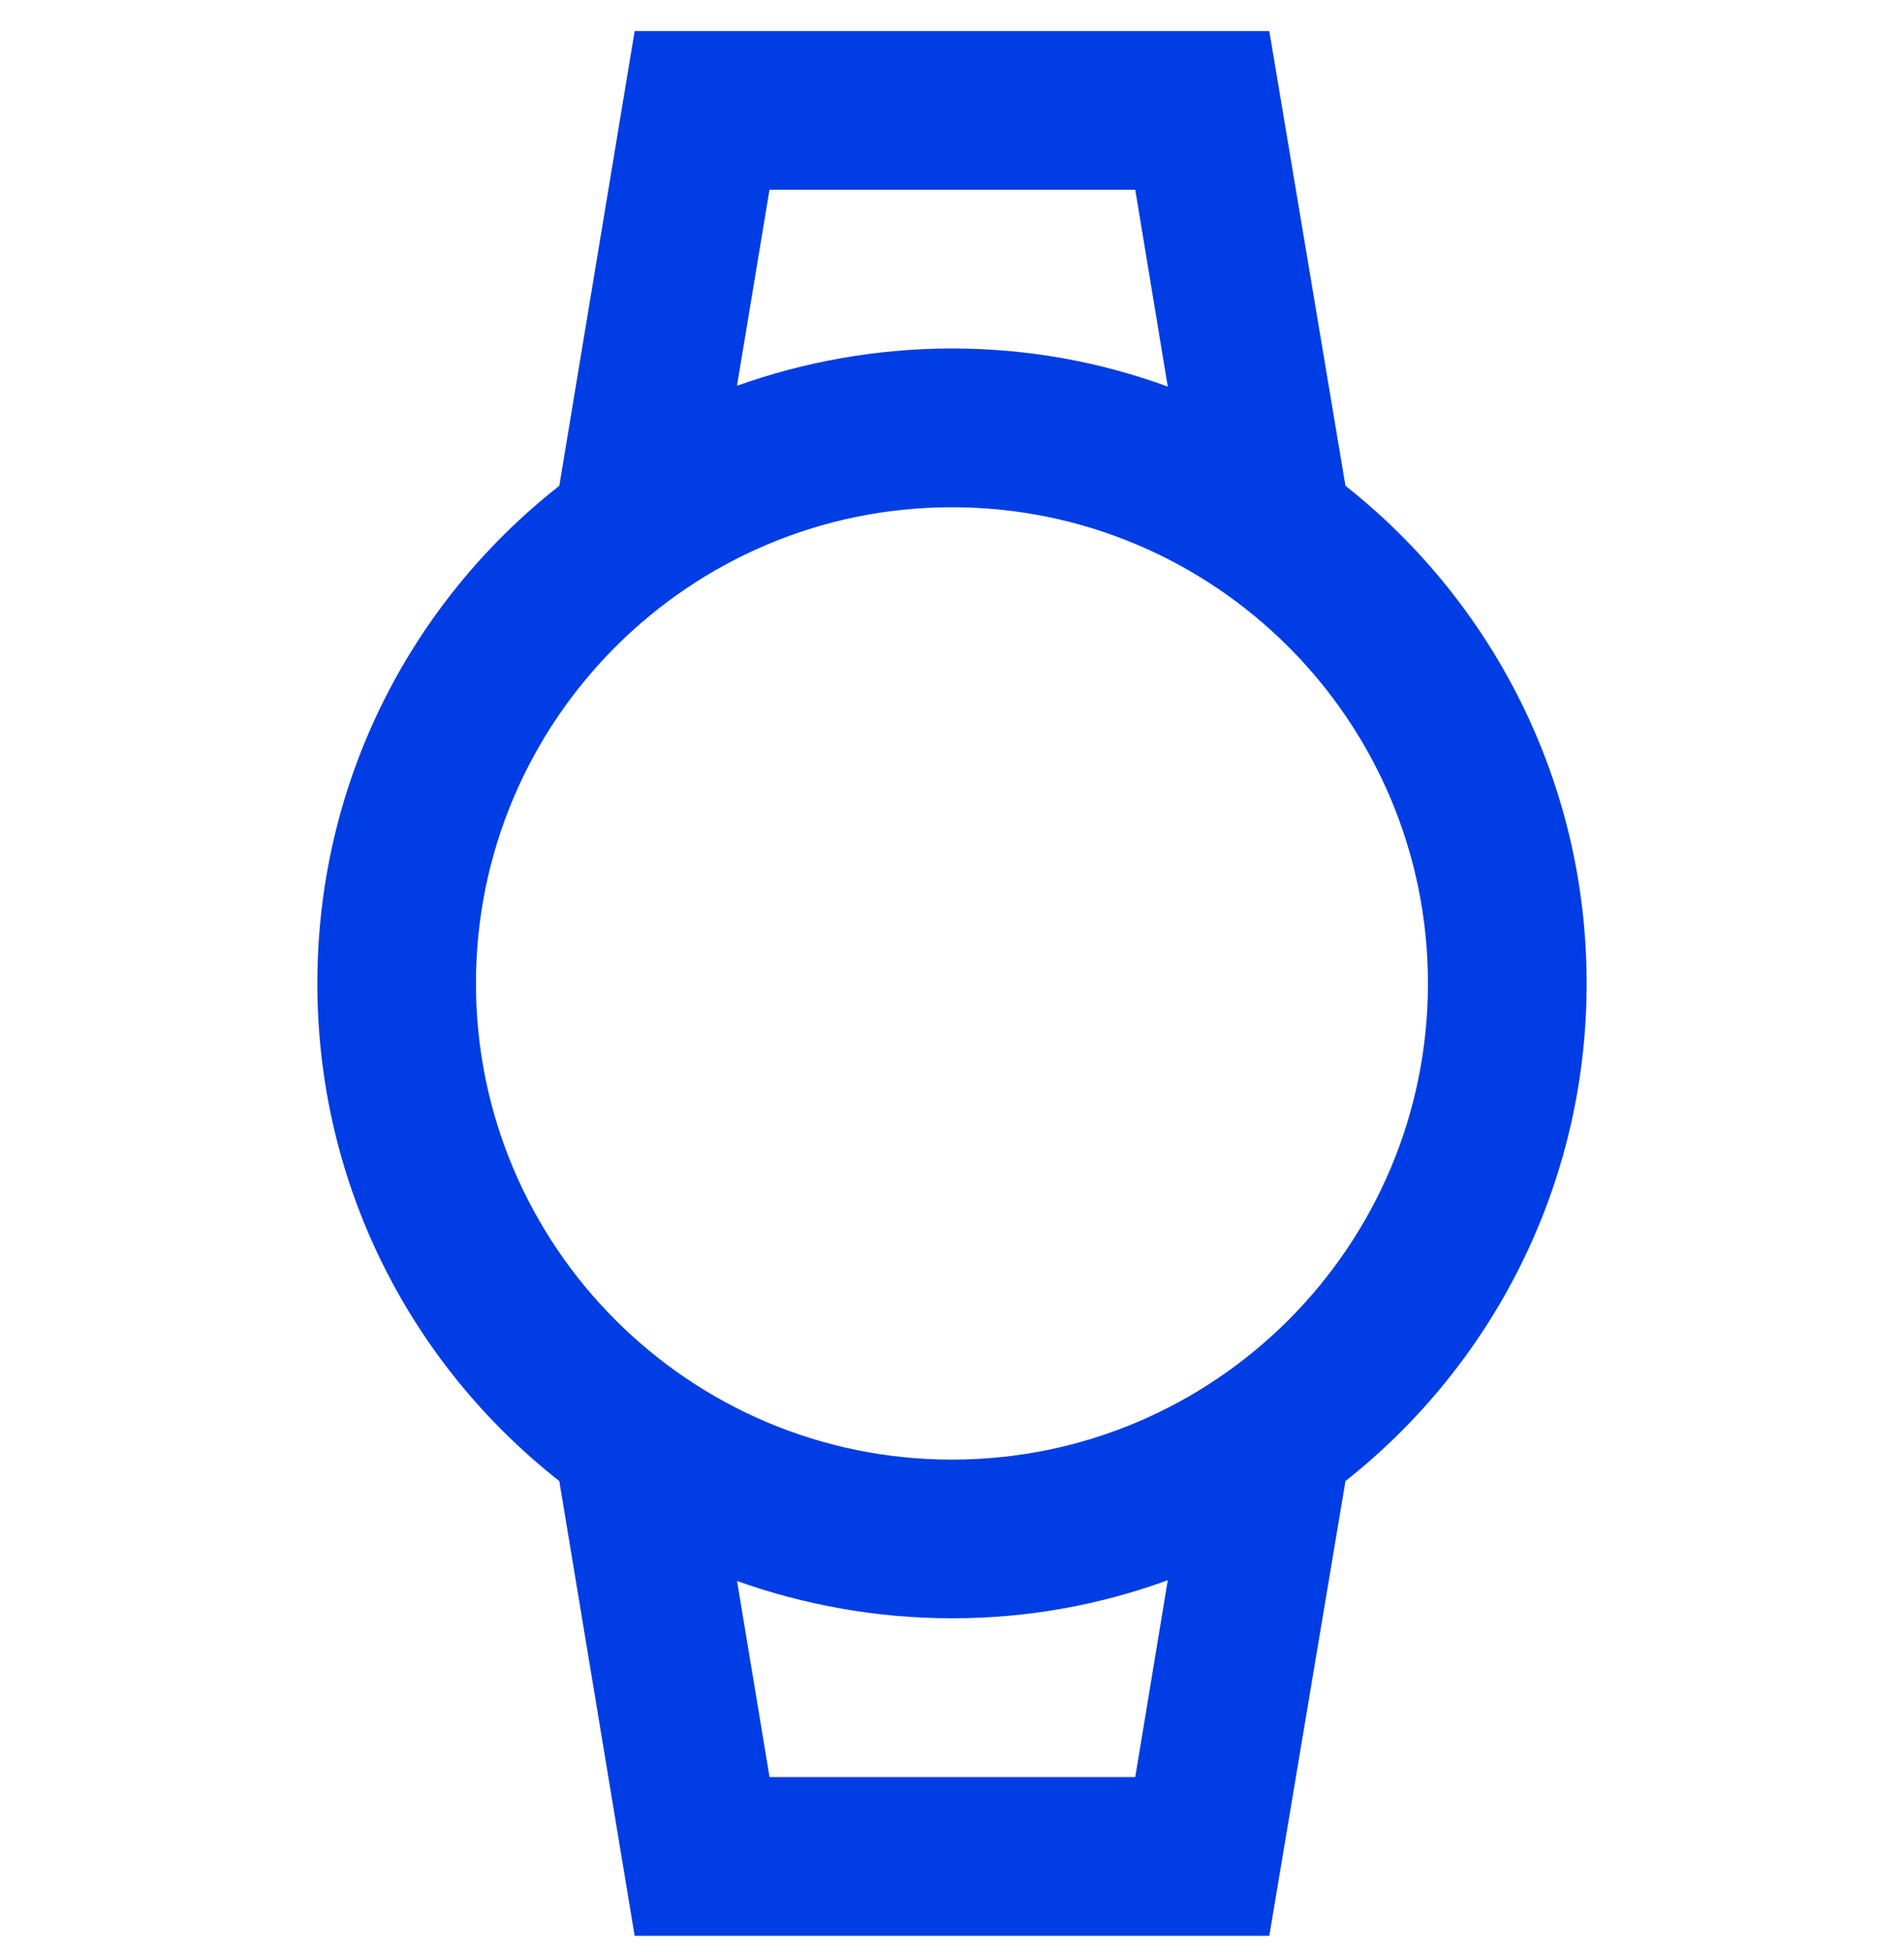 <?xml version="1.0" encoding="UTF-8"?>
<svg fill="none" viewBox="0 0 40 41" xmlns="http://www.w3.org/2000/svg">
<g clip-path="url(#a)">
<path d="m23.85 3.985 0.683 4.133c-1.417-0.517-2.933-0.8-4.533-0.8-1.583 0-3.117 0.283-4.517 0.783l0.683-4.117h7.683zm0.683 29.2-0.683 4.133h-7.683l-0.683-4.117c1.4 0.5 2.933 0.783 4.517 0.783 1.6 0 3.117-0.283 4.533-0.8zm2.133-32.533h-13.333l-1.583 9.55c-3.1 2.433-5.083 6.2-5.083 10.45s1.983 8.017 5.083 10.45l1.583 9.55h13.333l1.6-9.55c3.083-2.433 5.067-6.217 5.067-10.45 0-4.233-1.983-8.017-5.067-10.45l-1.6-9.55zm-6.667 30c-5.517 0-10-4.483-10-10 0-5.517 4.483-10 10-10 5.517 0 10 4.483 10 10 0 5.517-4.483 10-10 10z" fill="#003DE4"/>
</g>
<defs>
<clipPath id="a">
<rect transform="translate(0 .652)" width="40" height="40" fill="#fff"/>
</clipPath>
</defs>
</svg>
